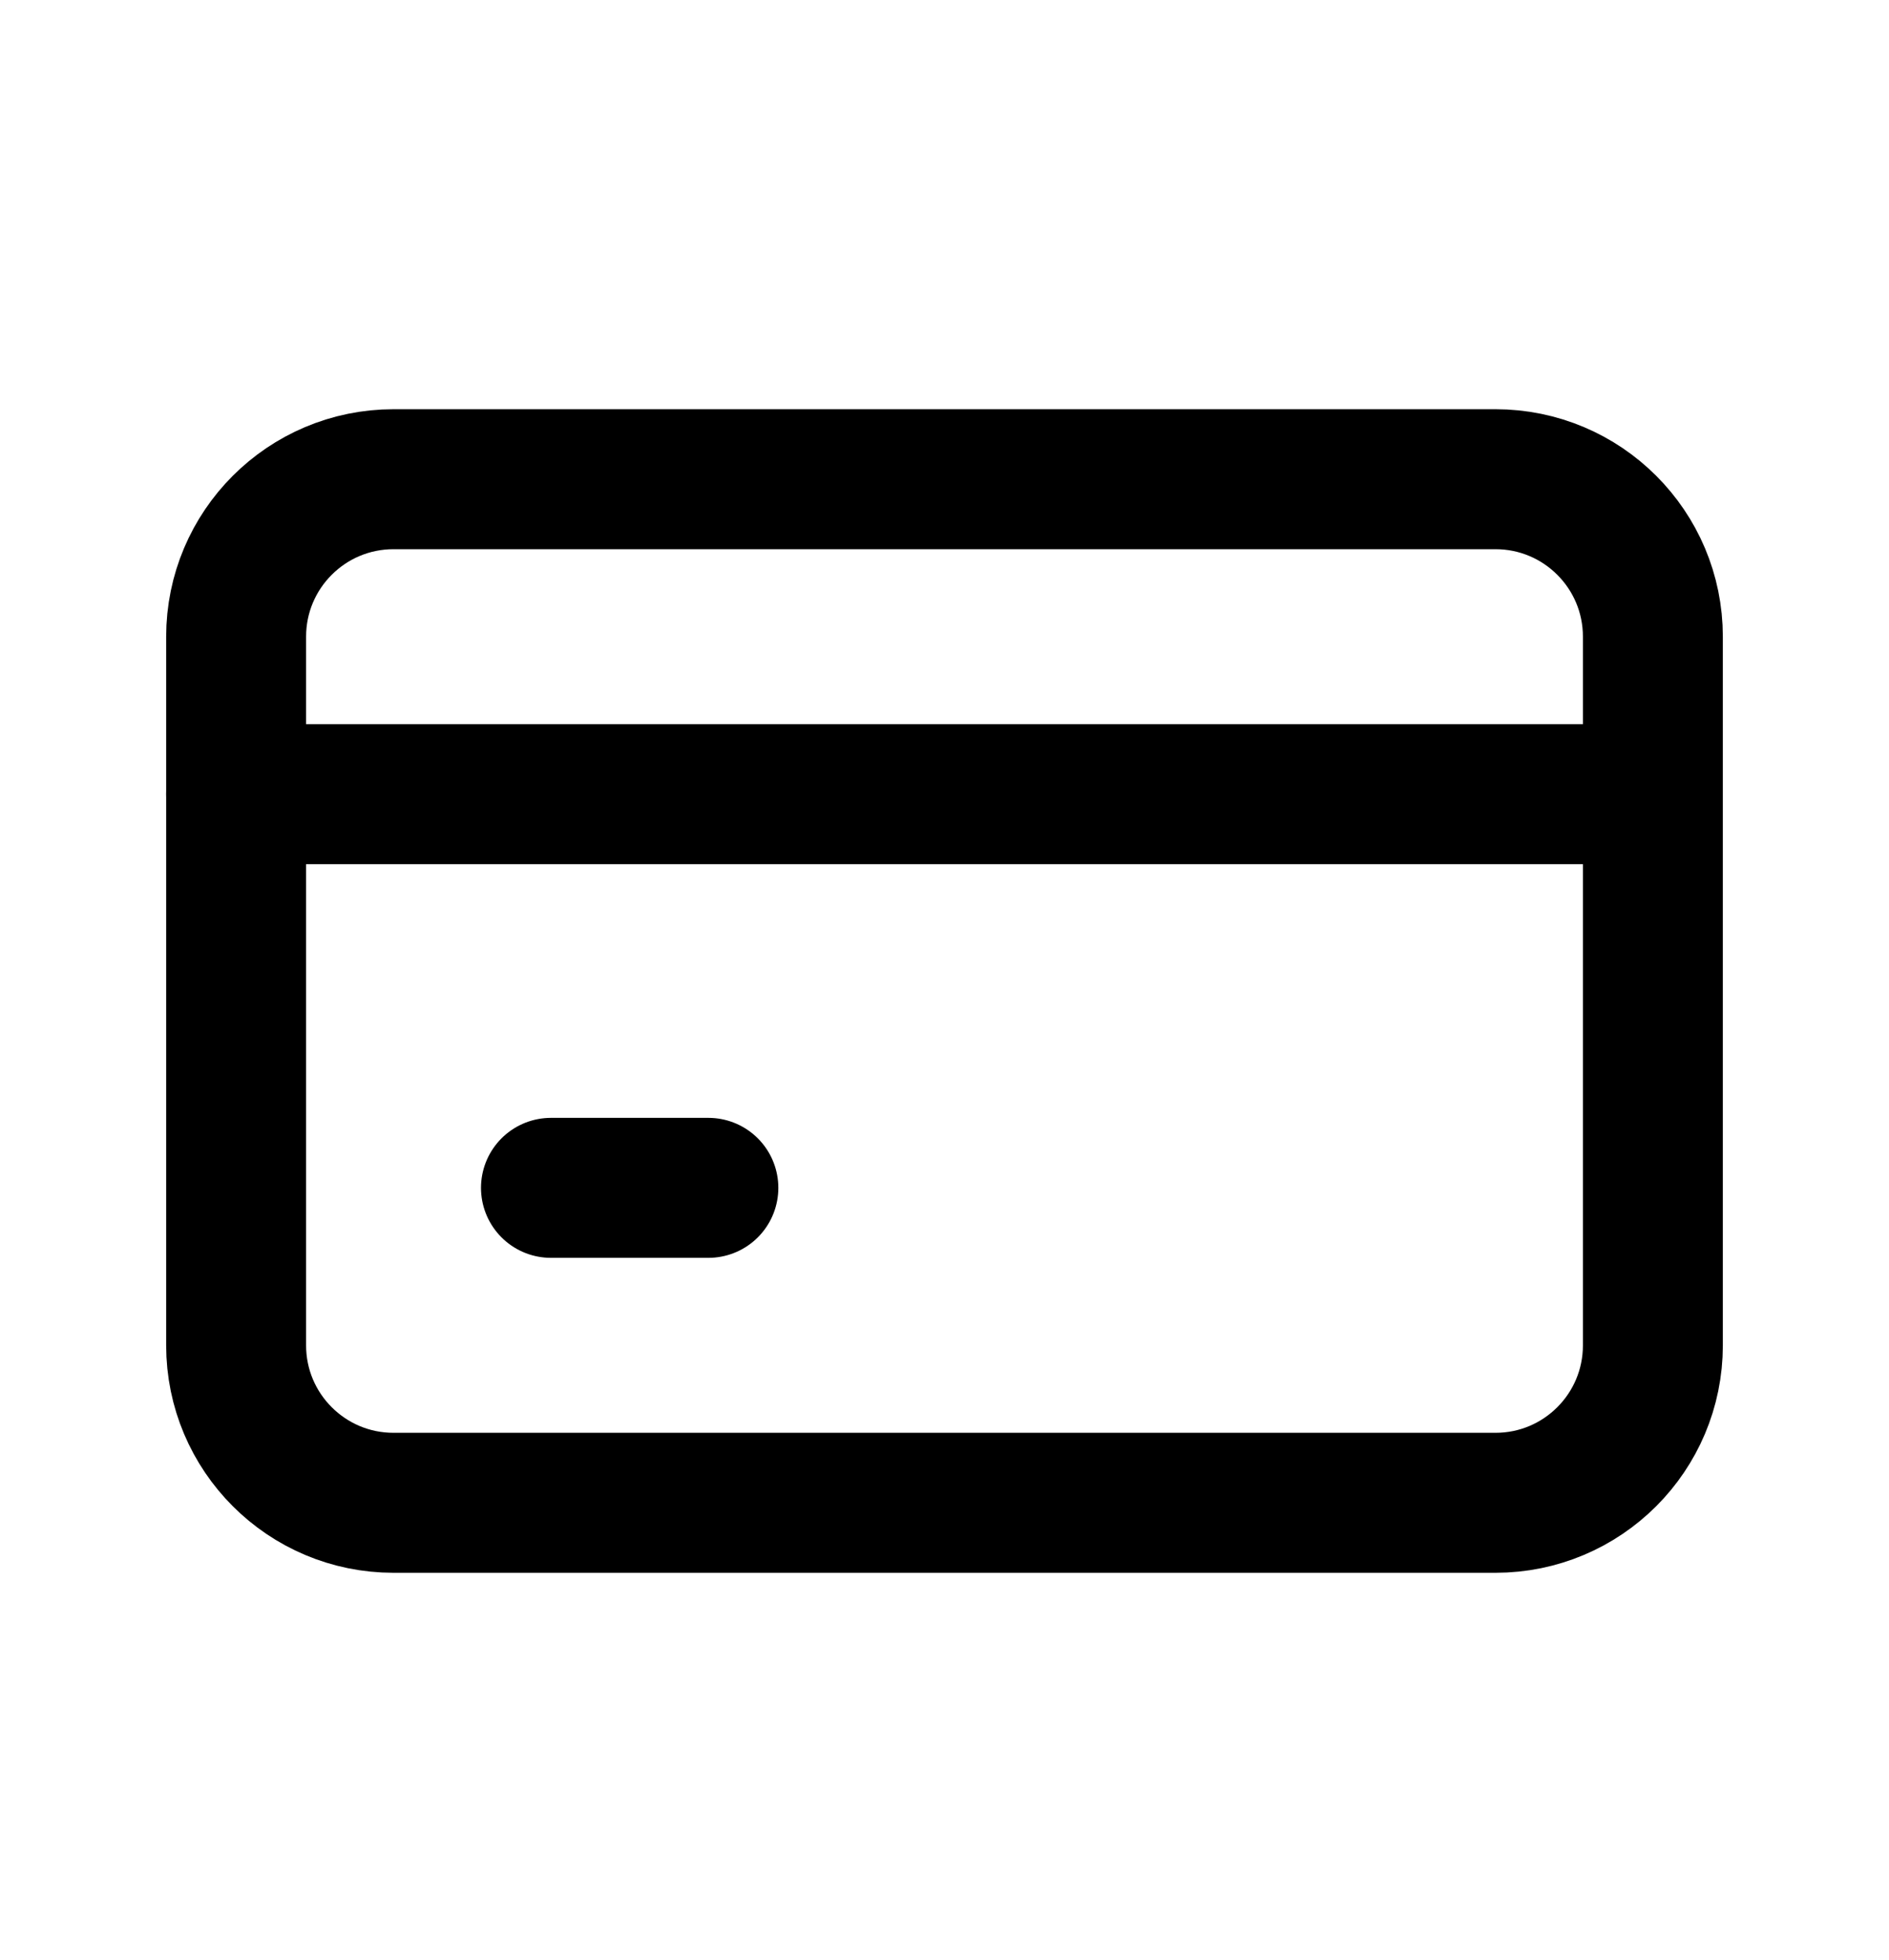 <svg xmlns="http://www.w3.org/2000/svg" fill="none" viewBox="0 0 27 28" height="28" width="27">
<path stroke-linejoin="round" stroke-linecap="round" stroke-width="2" stroke="black" d="M21.375 6.847H5.625C4.382 6.847 3.375 7.854 3.375 9.097V19.222C3.375 20.465 4.382 21.472 5.625 21.472H21.375C22.618 21.472 23.625 20.465 23.625 19.222V9.097C23.625 7.854 22.618 6.847 21.375 6.847Z"></path>
<path stroke-linejoin="round" stroke-linecap="round" stroke-width="2" stroke="black" d="M3.375 11.347H23.062"></path>
<path stroke-linejoin="round" stroke-linecap="round" stroke-width="2" stroke="black" d="M7.875 16.972H10.125"></path>
</svg>

